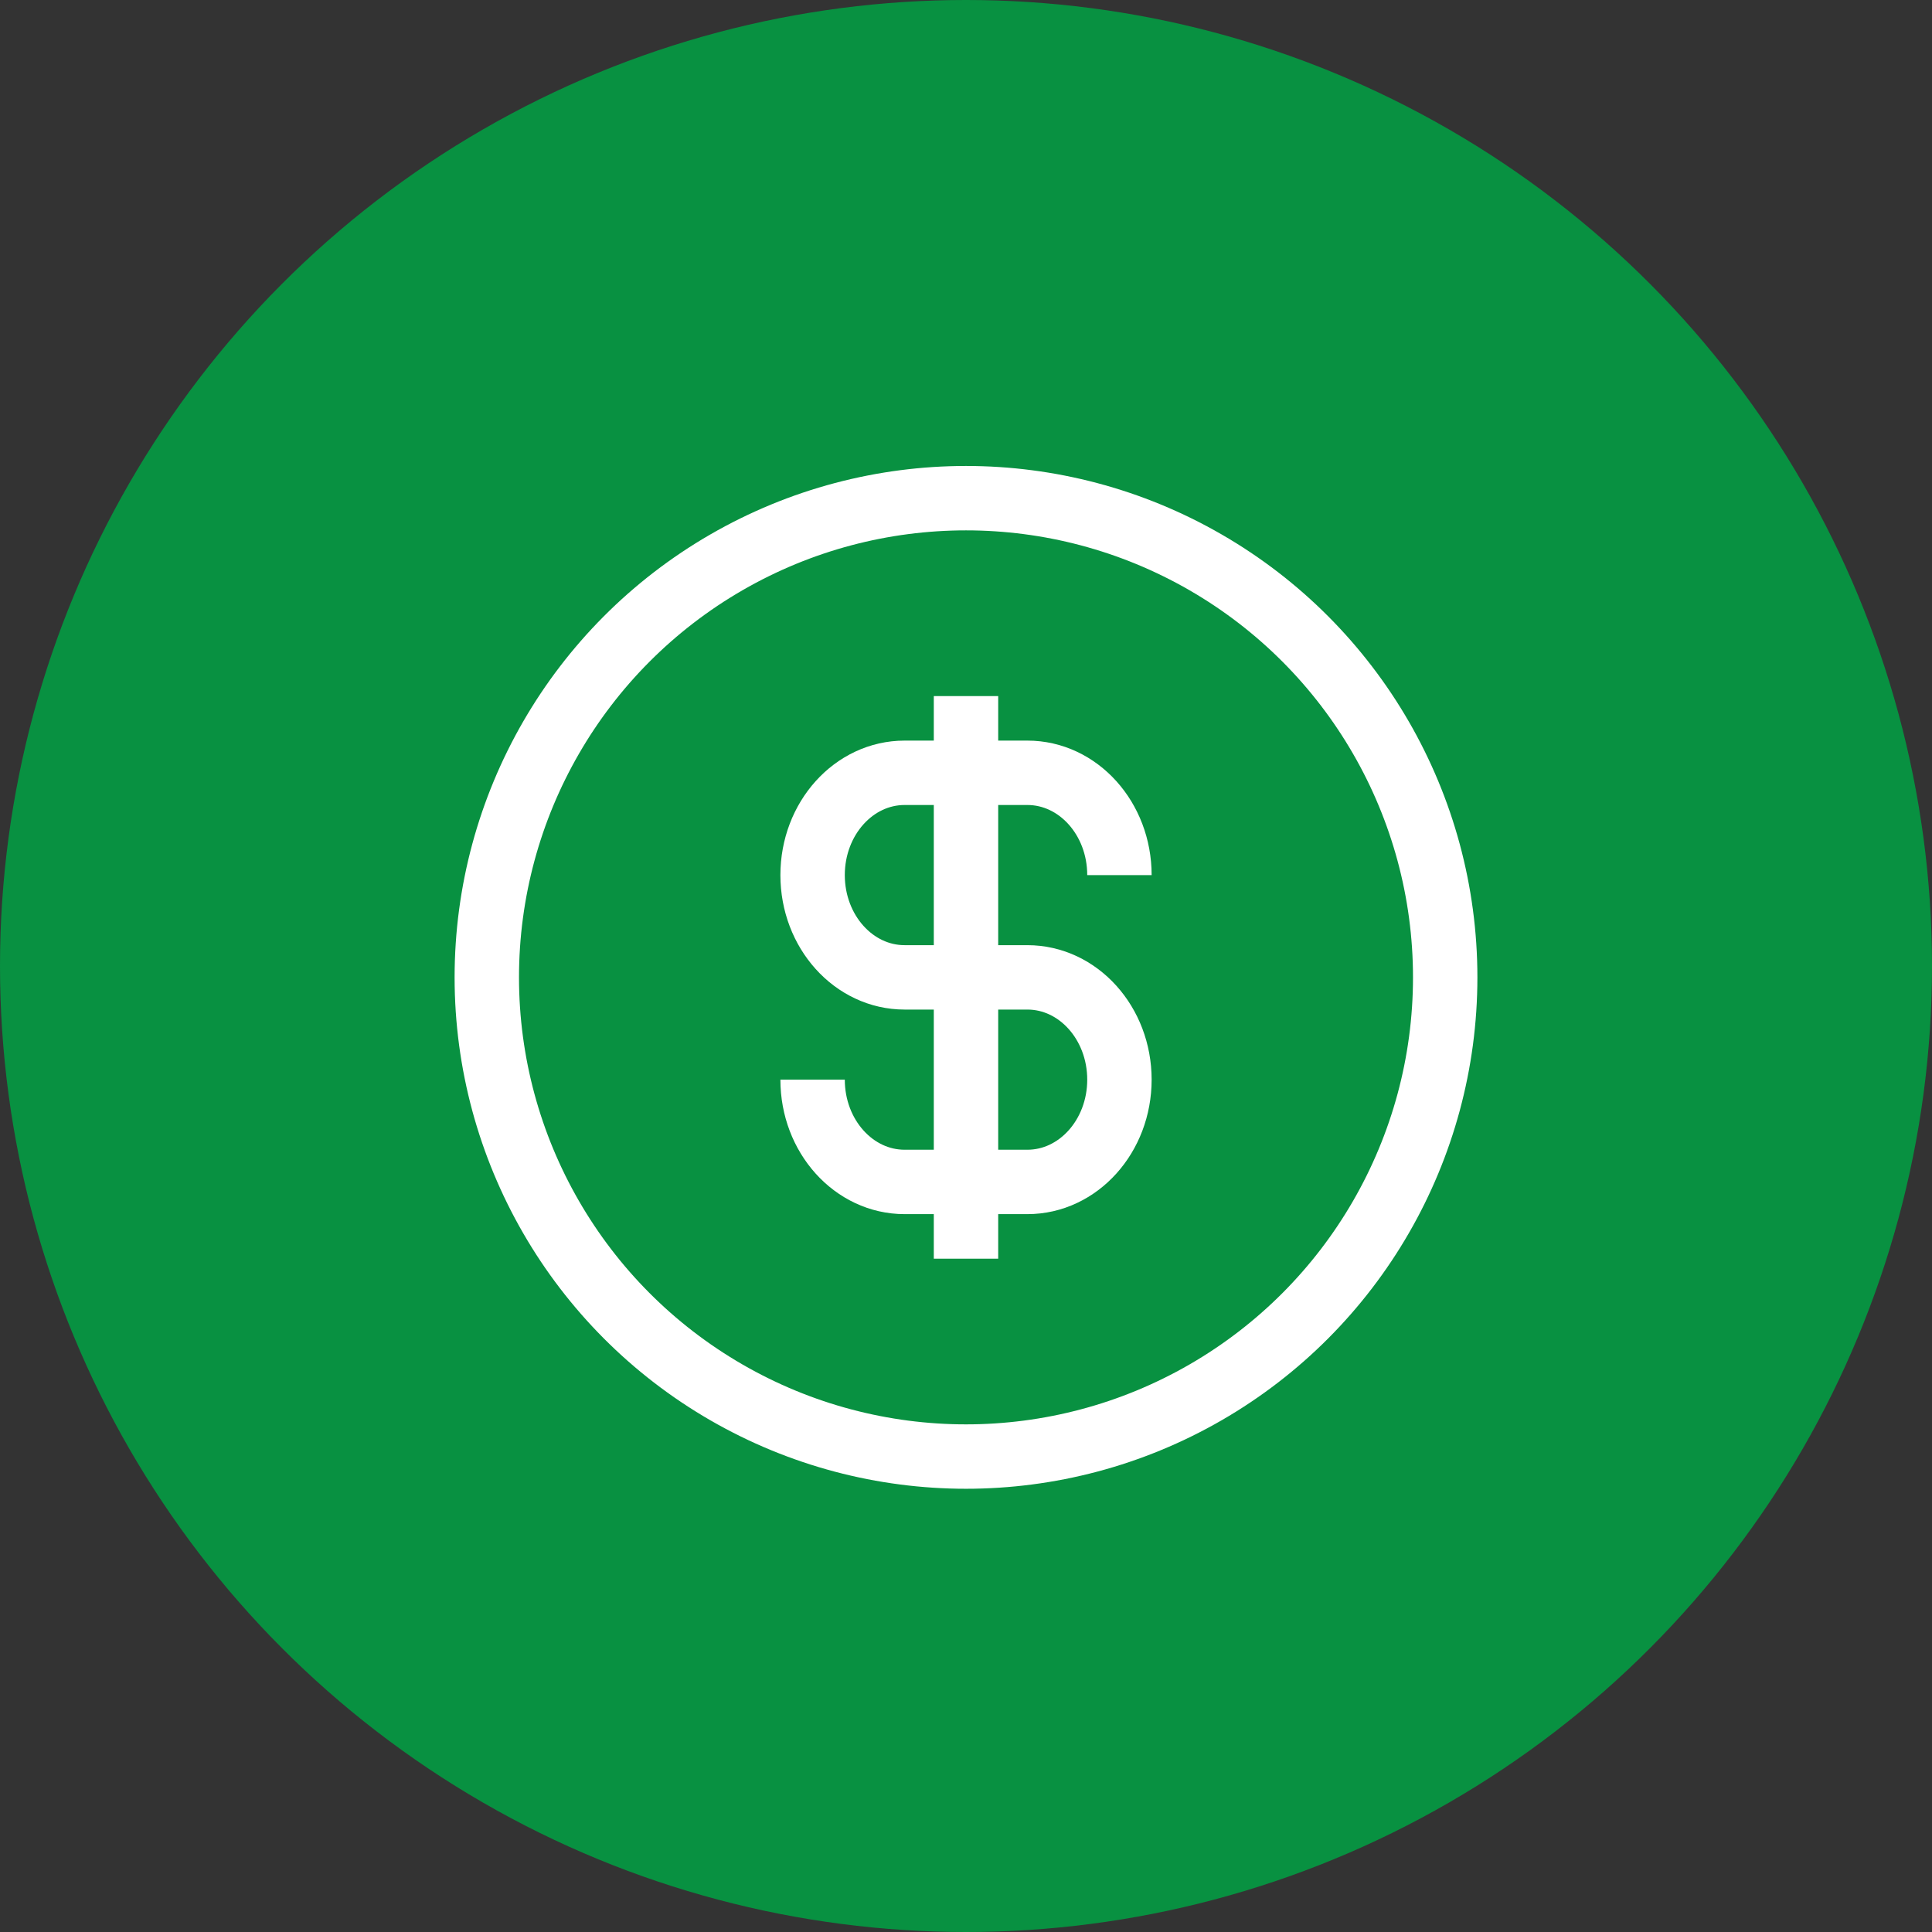 <svg width="60" height="60" viewBox="0 0 60 60" fill="none" xmlns="http://www.w3.org/2000/svg">
<rect x="0" y="0" width="60" height="60" fill="#333333" stroke="none"/>
<circle cx="30" cy="30" r="30" fill="#089141"/>
<circle cx="30" cy="30.353" r="14.882" stroke="white" stroke-width="2"/>
<path d="M25.236 33.53C25.236 35.284 26.515 36.706 28.094 36.706H31.906C33.485 36.706 34.765 35.284 34.765 33.53C34.765 31.775 33.485 30.353 31.906 30.353H28.094C26.515 30.353 25.236 28.931 25.236 27.177C25.236 25.422 26.515 24 28.094 24H31.906C33.485 24 34.765 25.422 34.765 27.177M30 21.618V36.706V39.089" stroke="white" stroke-width="2"/>
</svg>
